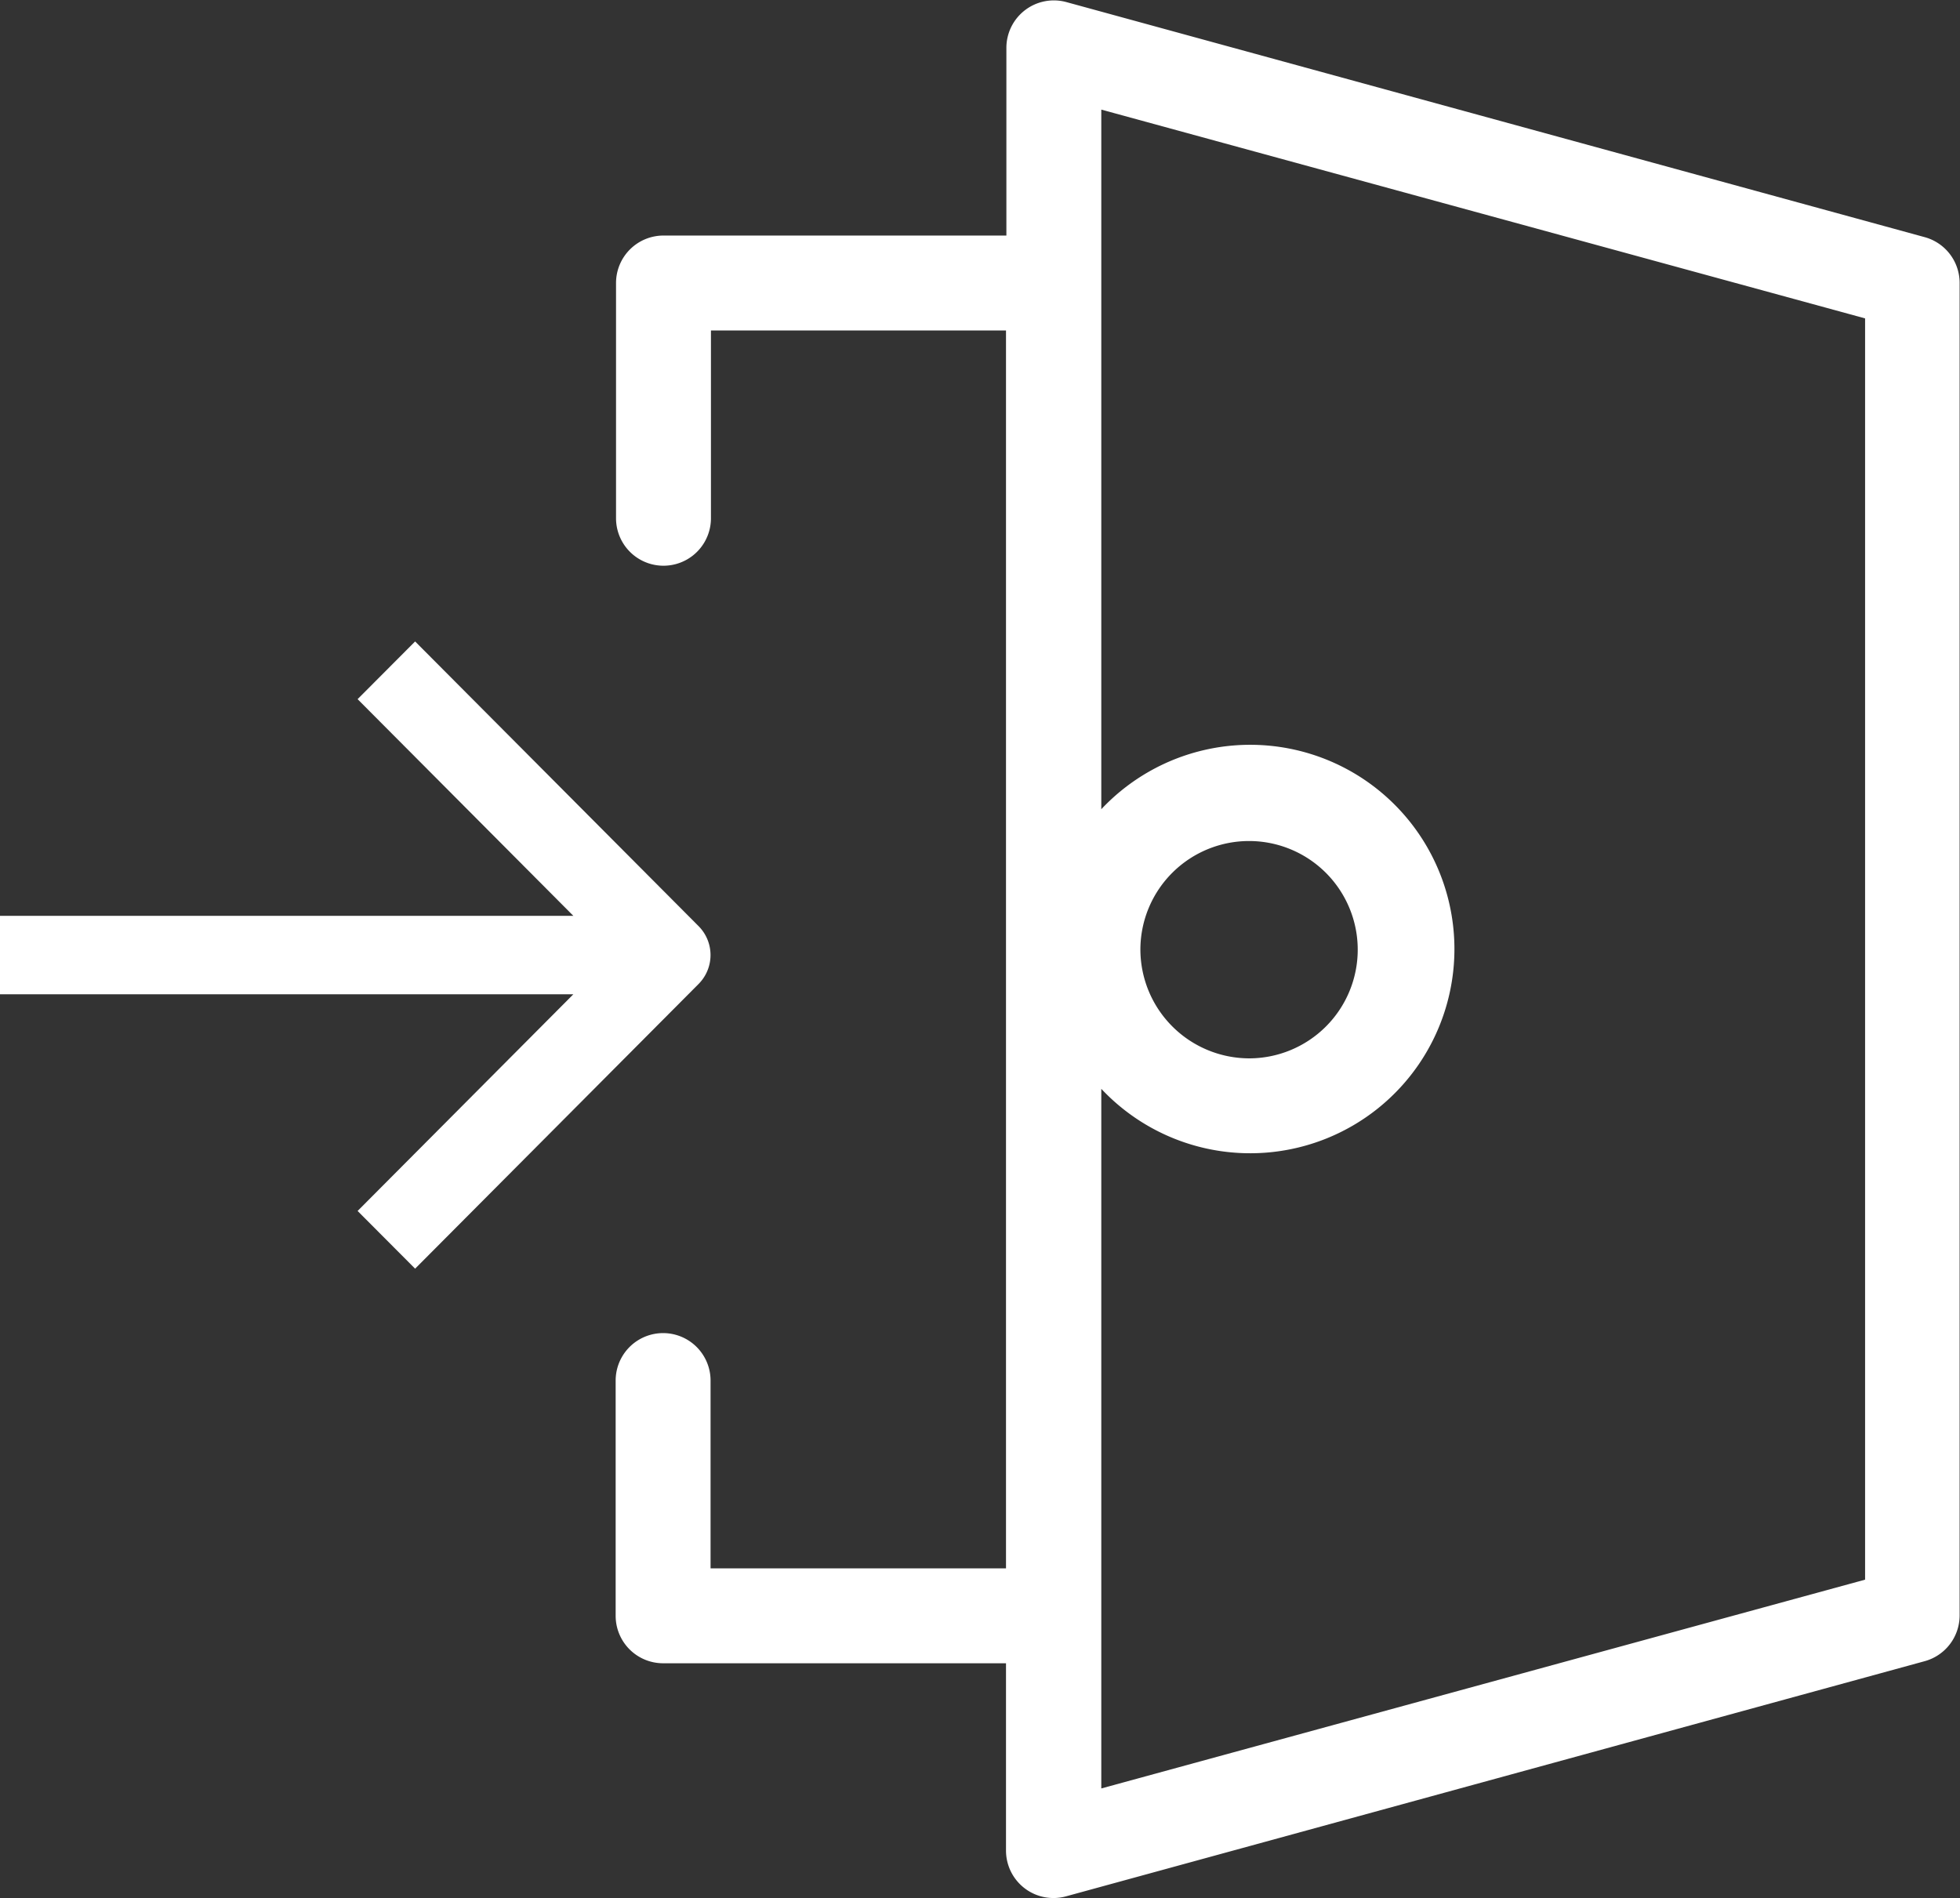 <svg id="icon_login" xmlns="http://www.w3.org/2000/svg" width="20.652" height="20" viewBox="0 0 20.652 20">
  <rect x="0" y="0" width="20.652" height="20" fill="#333333" stroke="none"/>
  <path id="path_5427" data-name="path 5427" d="M796.361,368.759l-2.987-3-.606.608,2.273,2.283H789v.827h6.041l-2.273,2.283.606.608,2.987-3A.432.432,0,0,0,796.361,368.759Z" transform="translate(-789 -359)" fill="#fff"/>
  <path id="path_5428" data-name="path 5428" d="M809.284,361.5l-9.048-2.478a.5.5,0,0,0-.632.482v1.978h-3.613a.5.5,0,0,0-.5.5v2.479a.5.5,0,0,0,1,0v-1.979H799.6v13.044h-3.113v-1.979a.5.5,0,0,0-1,0v2.479a.5.5,0,0,0,.5.5H799.6V378.5a.5.5,0,0,0,.632.482l9.048-2.478a.5.5,0,0,0,.368-.482V361.978A.5.5,0,0,0,809.284,361.5Zm-.632,14.145-8.048,2.2v-7.372a2.152,2.152,0,1,0,0-2.946v-7.372l8.048,2.2ZM801.016,369a1.145,1.145,0,1,1,1.144,1.152A1.149,1.149,0,0,1,801.016,369Z" transform="translate(-789 -359)" fill="#fff"/>
</svg>